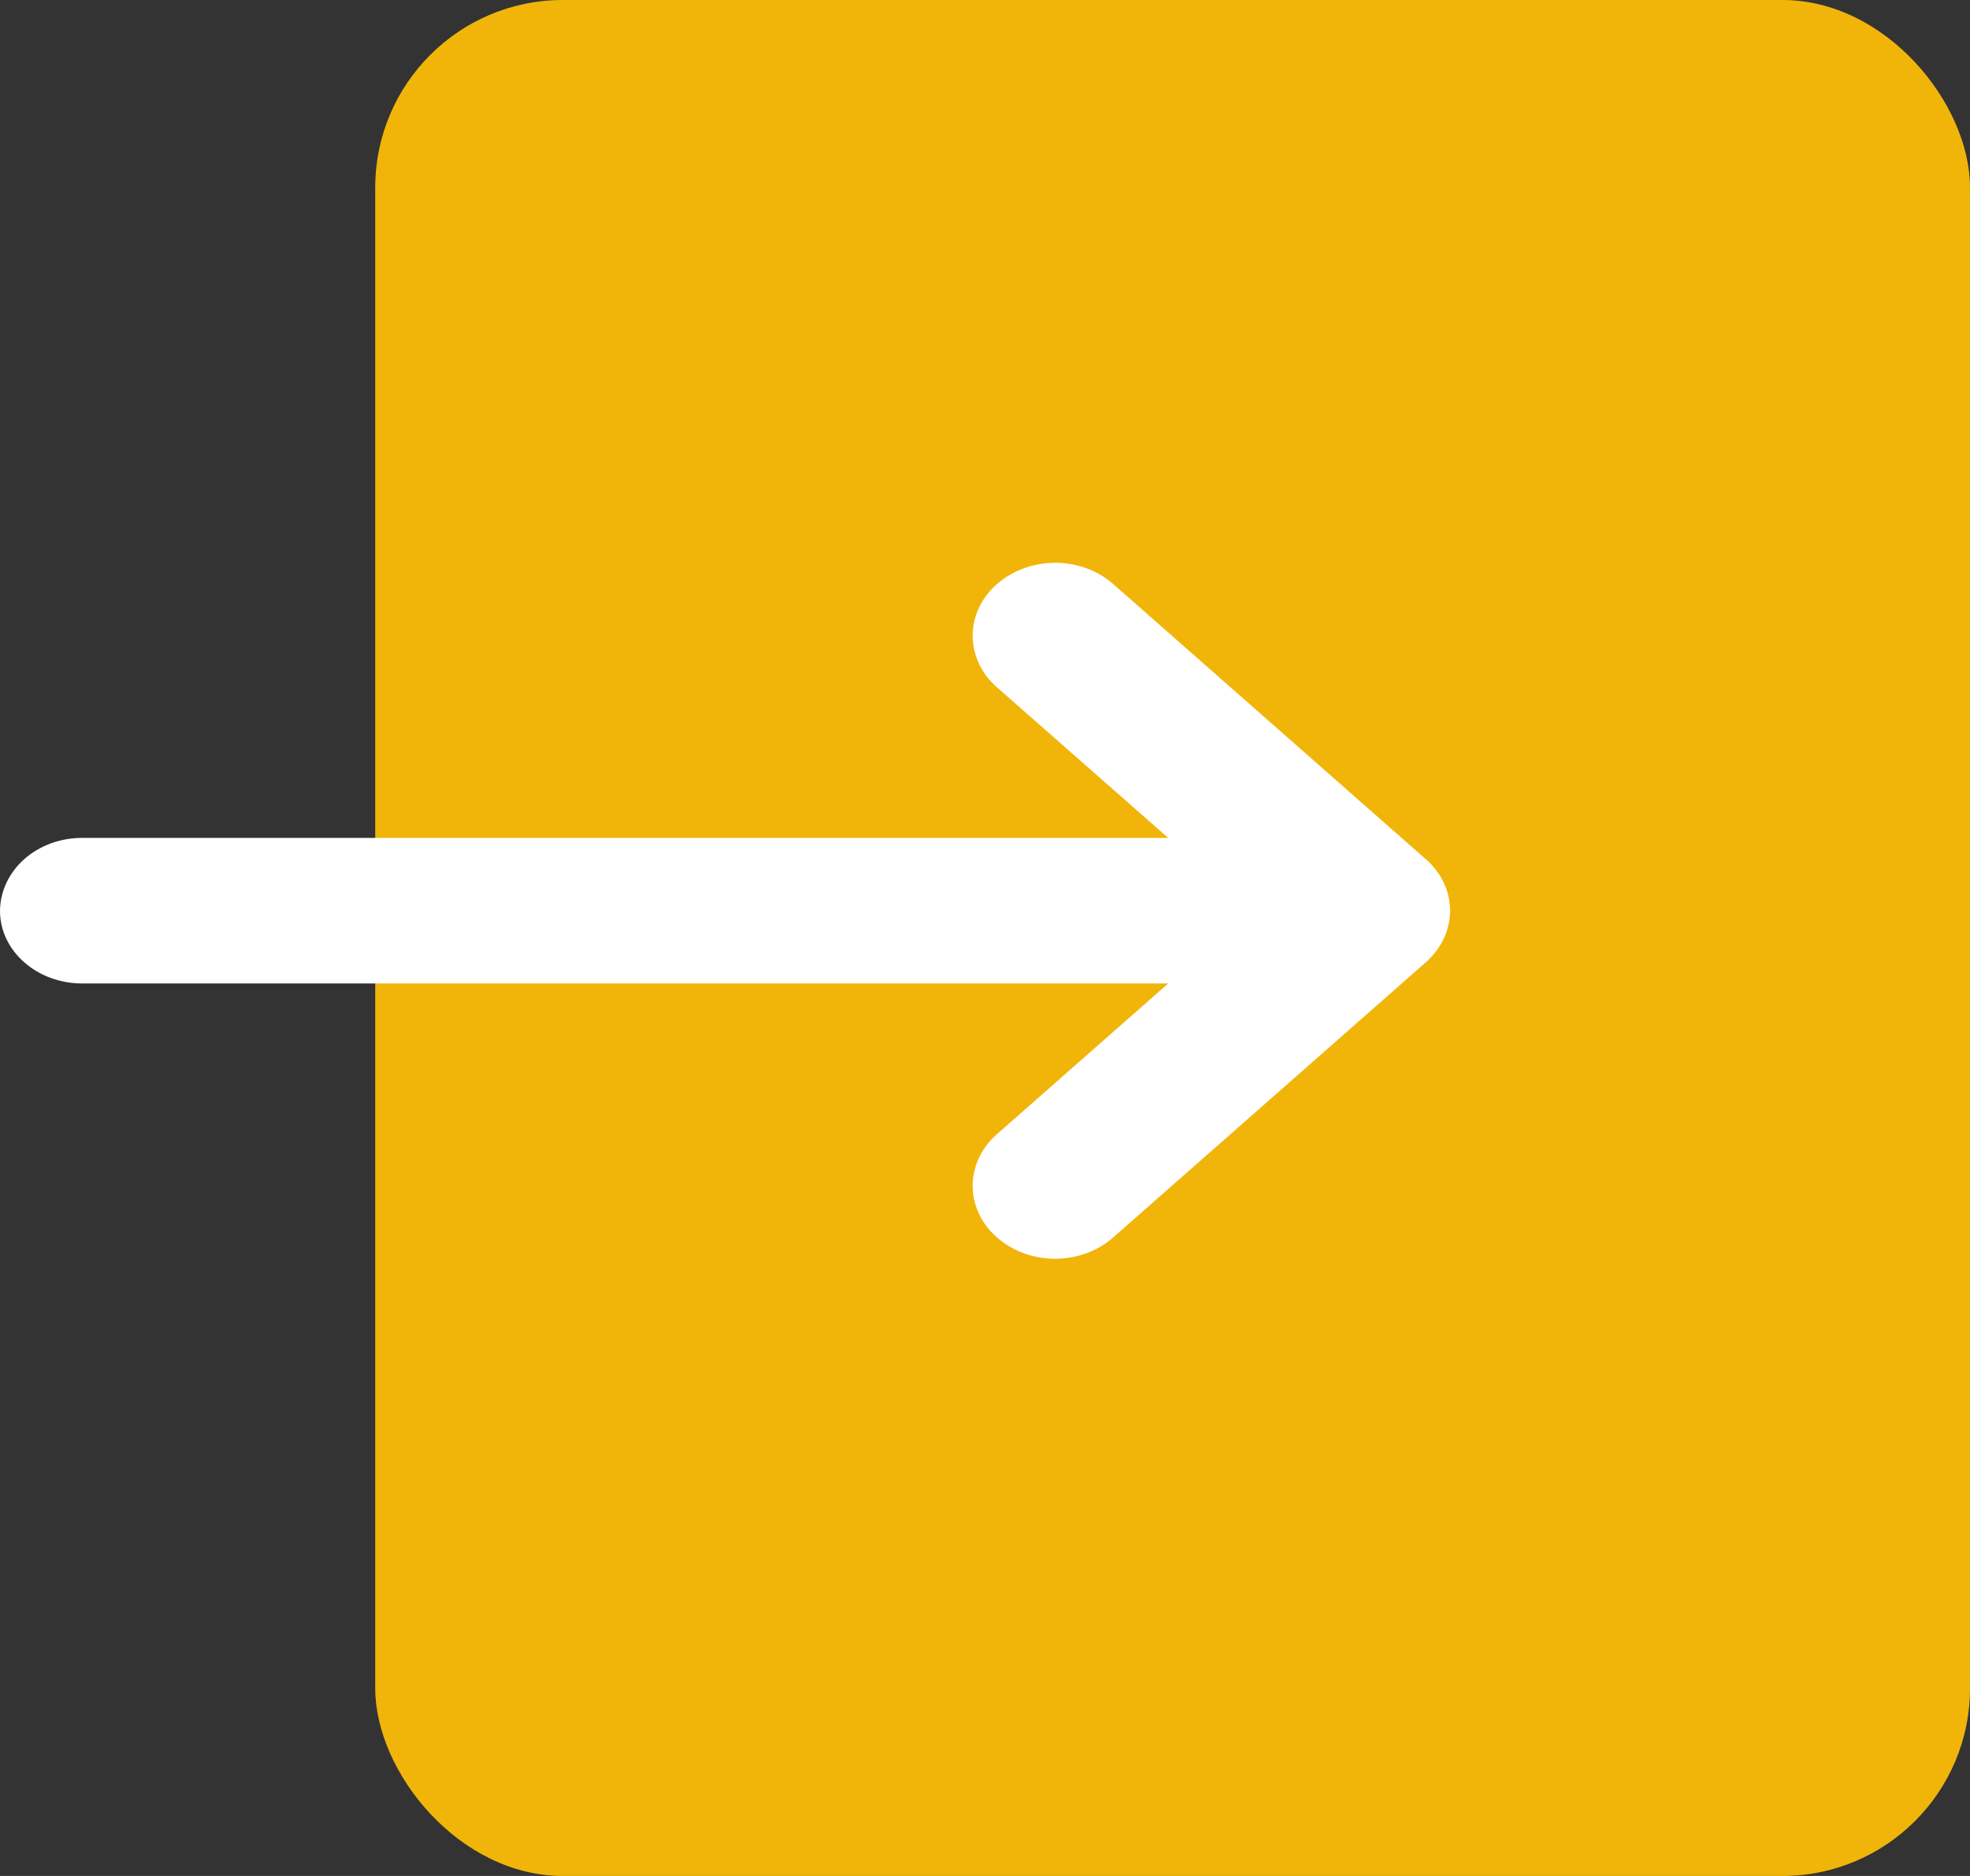 <svg width="21" height="20" viewBox="0 0 21 20" fill="none" xmlns="http://www.w3.org/2000/svg">
<rect x="0" y="0" width="21" height="20" fill="#333333" stroke="none"/>
<rect x="4" width="17" height="20" rx="2" fill="#F1B50A"/>
<path d="M15.199 9.16L11.867 6.227C11.701 6.081 11.478 5.999 11.245 6C11.013 6.001 10.79 6.083 10.625 6.23C10.543 6.301 10.479 6.387 10.435 6.481C10.391 6.575 10.368 6.677 10.369 6.779C10.369 6.881 10.392 6.982 10.436 7.077C10.48 7.171 10.545 7.256 10.627 7.327L12.453 8.933H0.878C0.647 8.932 0.425 9.013 0.26 9.158C0.096 9.304 0.002 9.502 0 9.709C0 10.139 0.393 10.485 0.878 10.485H12.453L10.627 12.092C10.545 12.164 10.48 12.249 10.436 12.343C10.392 12.437 10.369 12.538 10.369 12.641C10.368 12.743 10.391 12.844 10.435 12.938C10.479 13.033 10.543 13.118 10.625 13.19C10.79 13.337 11.013 13.419 11.246 13.42C11.478 13.42 11.702 13.338 11.867 13.192L15.199 10.259C15.28 10.187 15.345 10.102 15.39 10.008C15.434 9.914 15.457 9.813 15.458 9.71C15.458 9.608 15.435 9.506 15.391 9.412C15.346 9.317 15.281 9.232 15.2 9.16H15.199Z" fill="white"/>
</svg>
